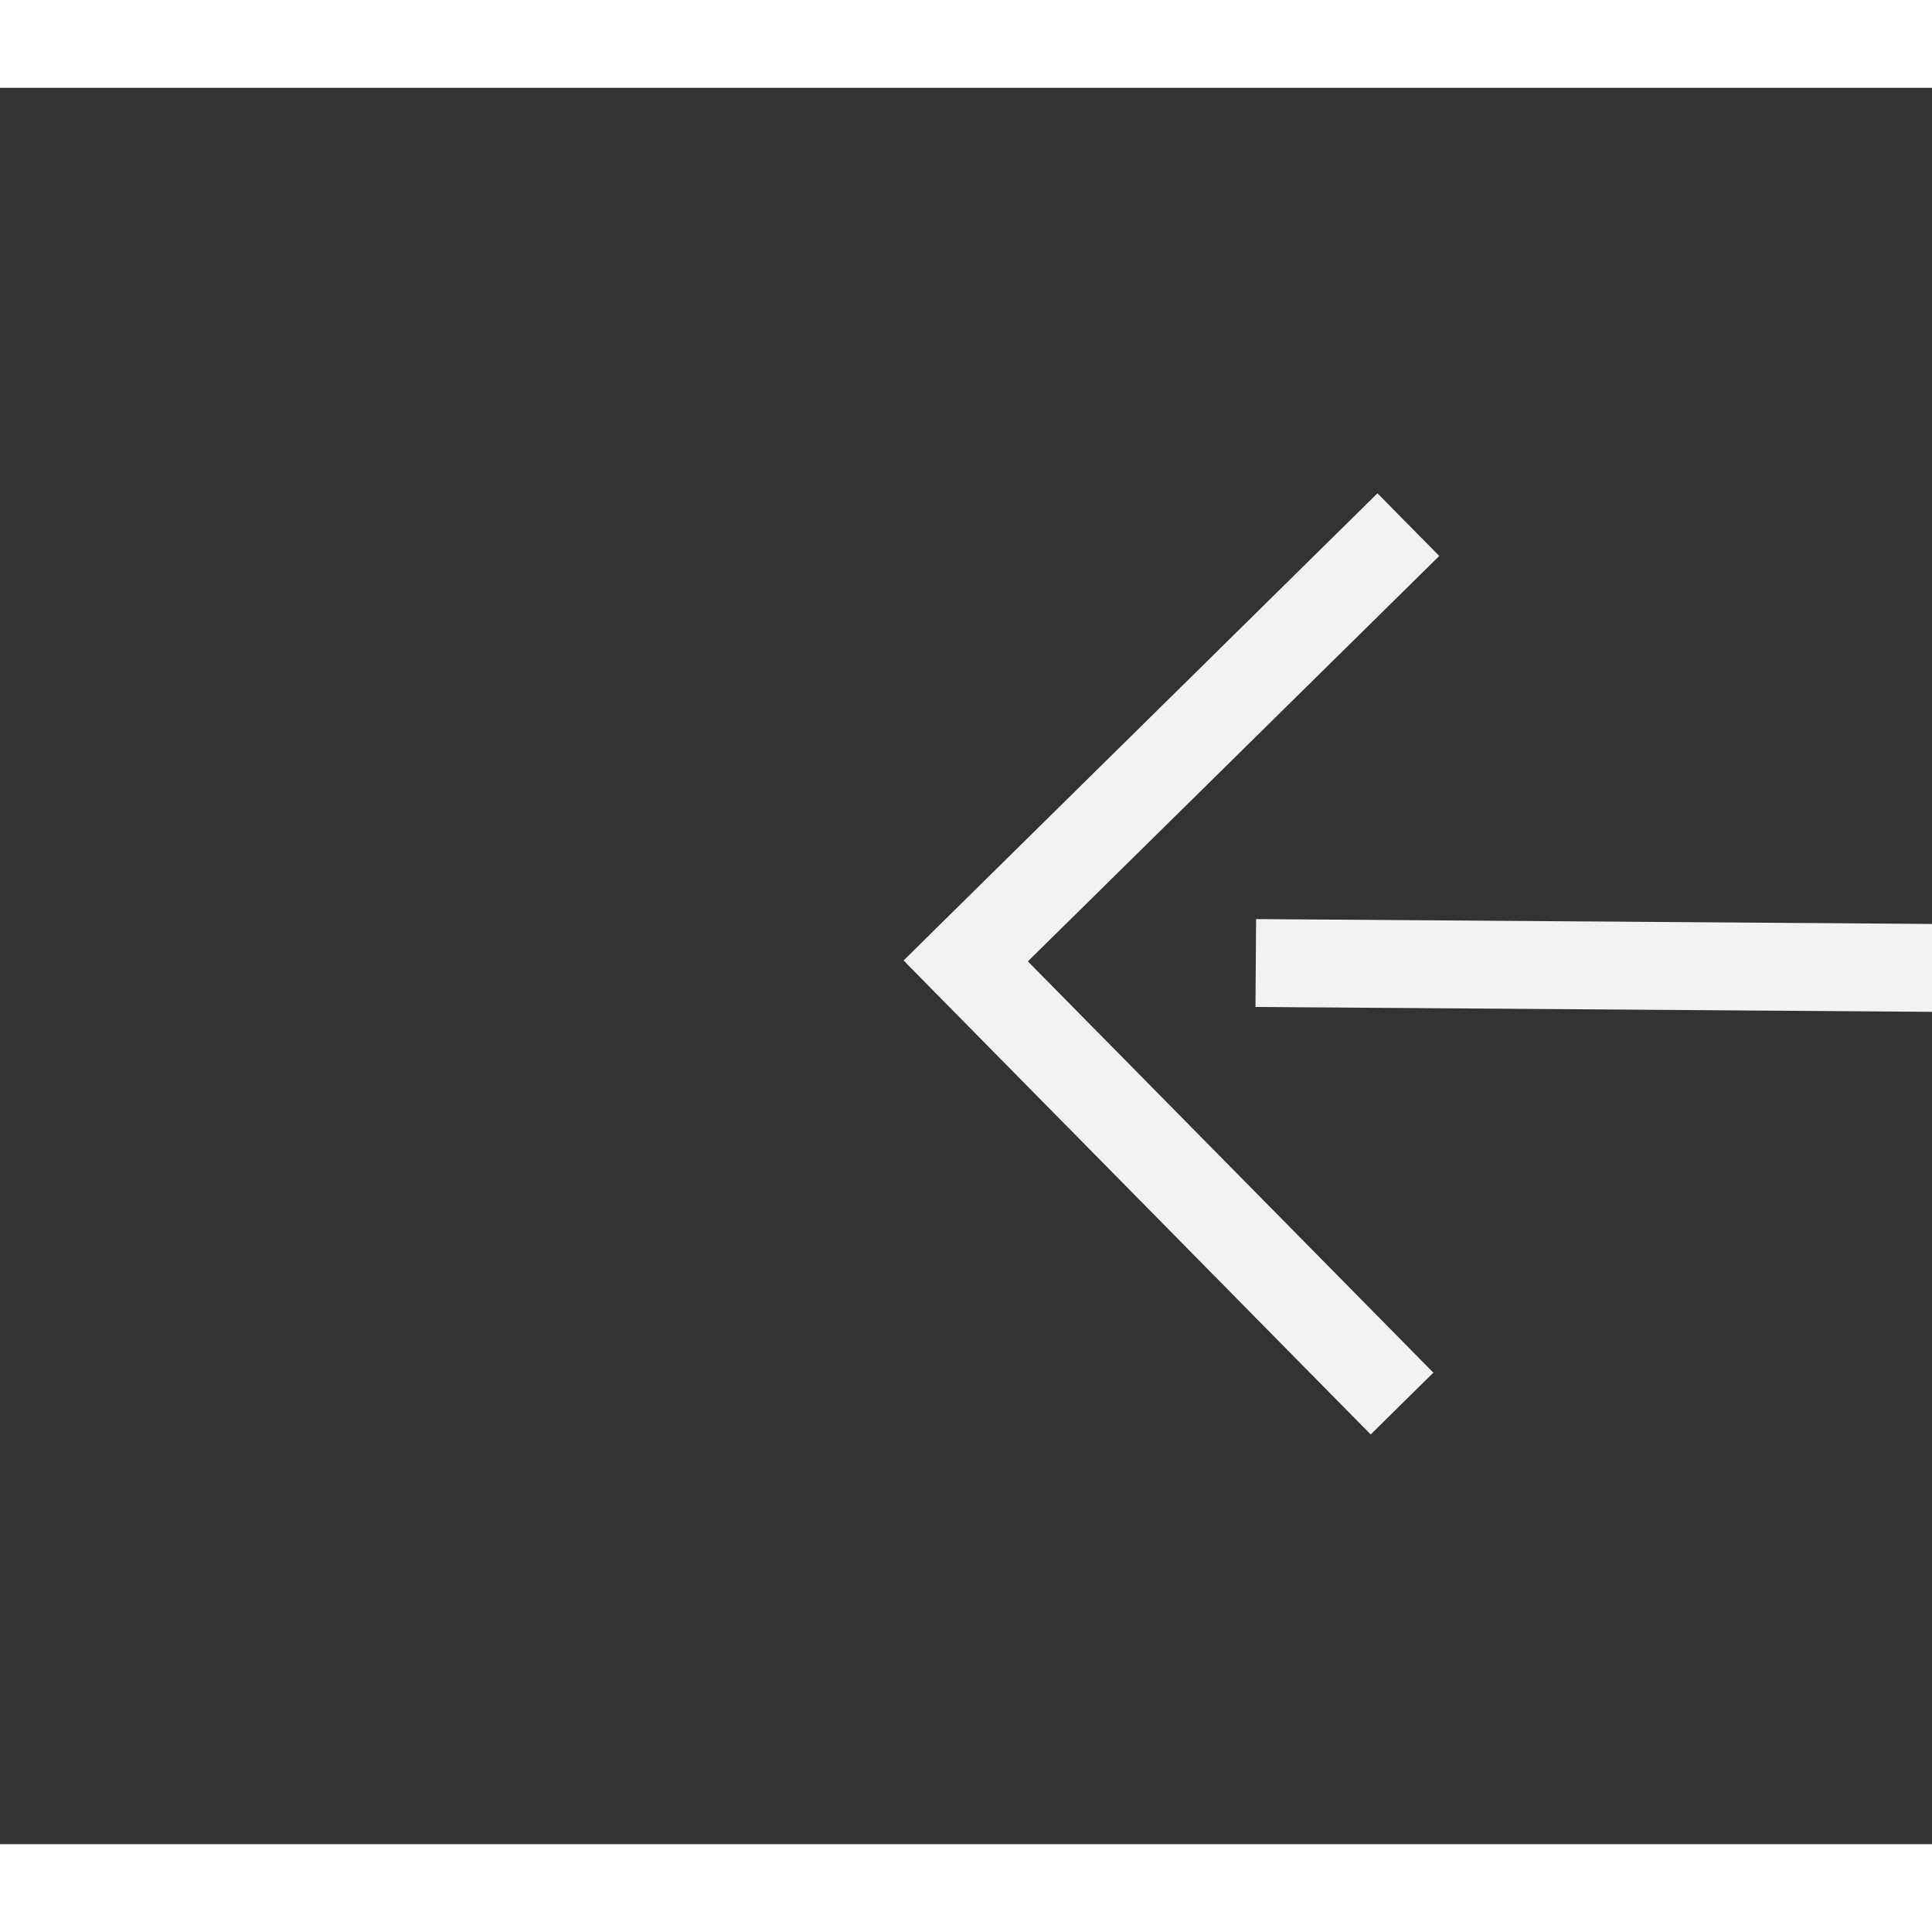 ﻿<?xml version="1.0" encoding="utf-8"?>
<svg version="1.1" xmlns:xlink="http://www.w3.org/1999/xlink" width="22px" height="22px" preserveAspectRatio="xMinYMid meet" viewBox="474 237  22 20" xmlns="http://www.w3.org/2000/svg">
  <rect x="474" y="237" width="22" height="20" fill="#333333" stroke="none"/>
  <g transform="matrix(0.839 -0.545 0.545 0.839 -56.281 303.998 )">
    <path d="M 513.946 252.854  L 518.593 257.5  L 513.946 262.146  L 514.654 262.854  L 519.654 257.854  L 520.007 257.5  L 519.654 257.146  L 514.654 252.146  L 513.946 252.854  Z " fill-rule="nonzero" fill="#f2f2f2" stroke="none" transform="matrix(-0.835 -0.551 0.551 -0.835 776.502 748.04 )" />
    <path d="M 481 257.5  L 519 257.5  " stroke-width="1" stroke-dasharray="9,4" stroke="#f2f2f2" fill="none" transform="matrix(-0.835 -0.551 0.551 -0.835 776.502 748.04 )" />
  </g>
</svg>